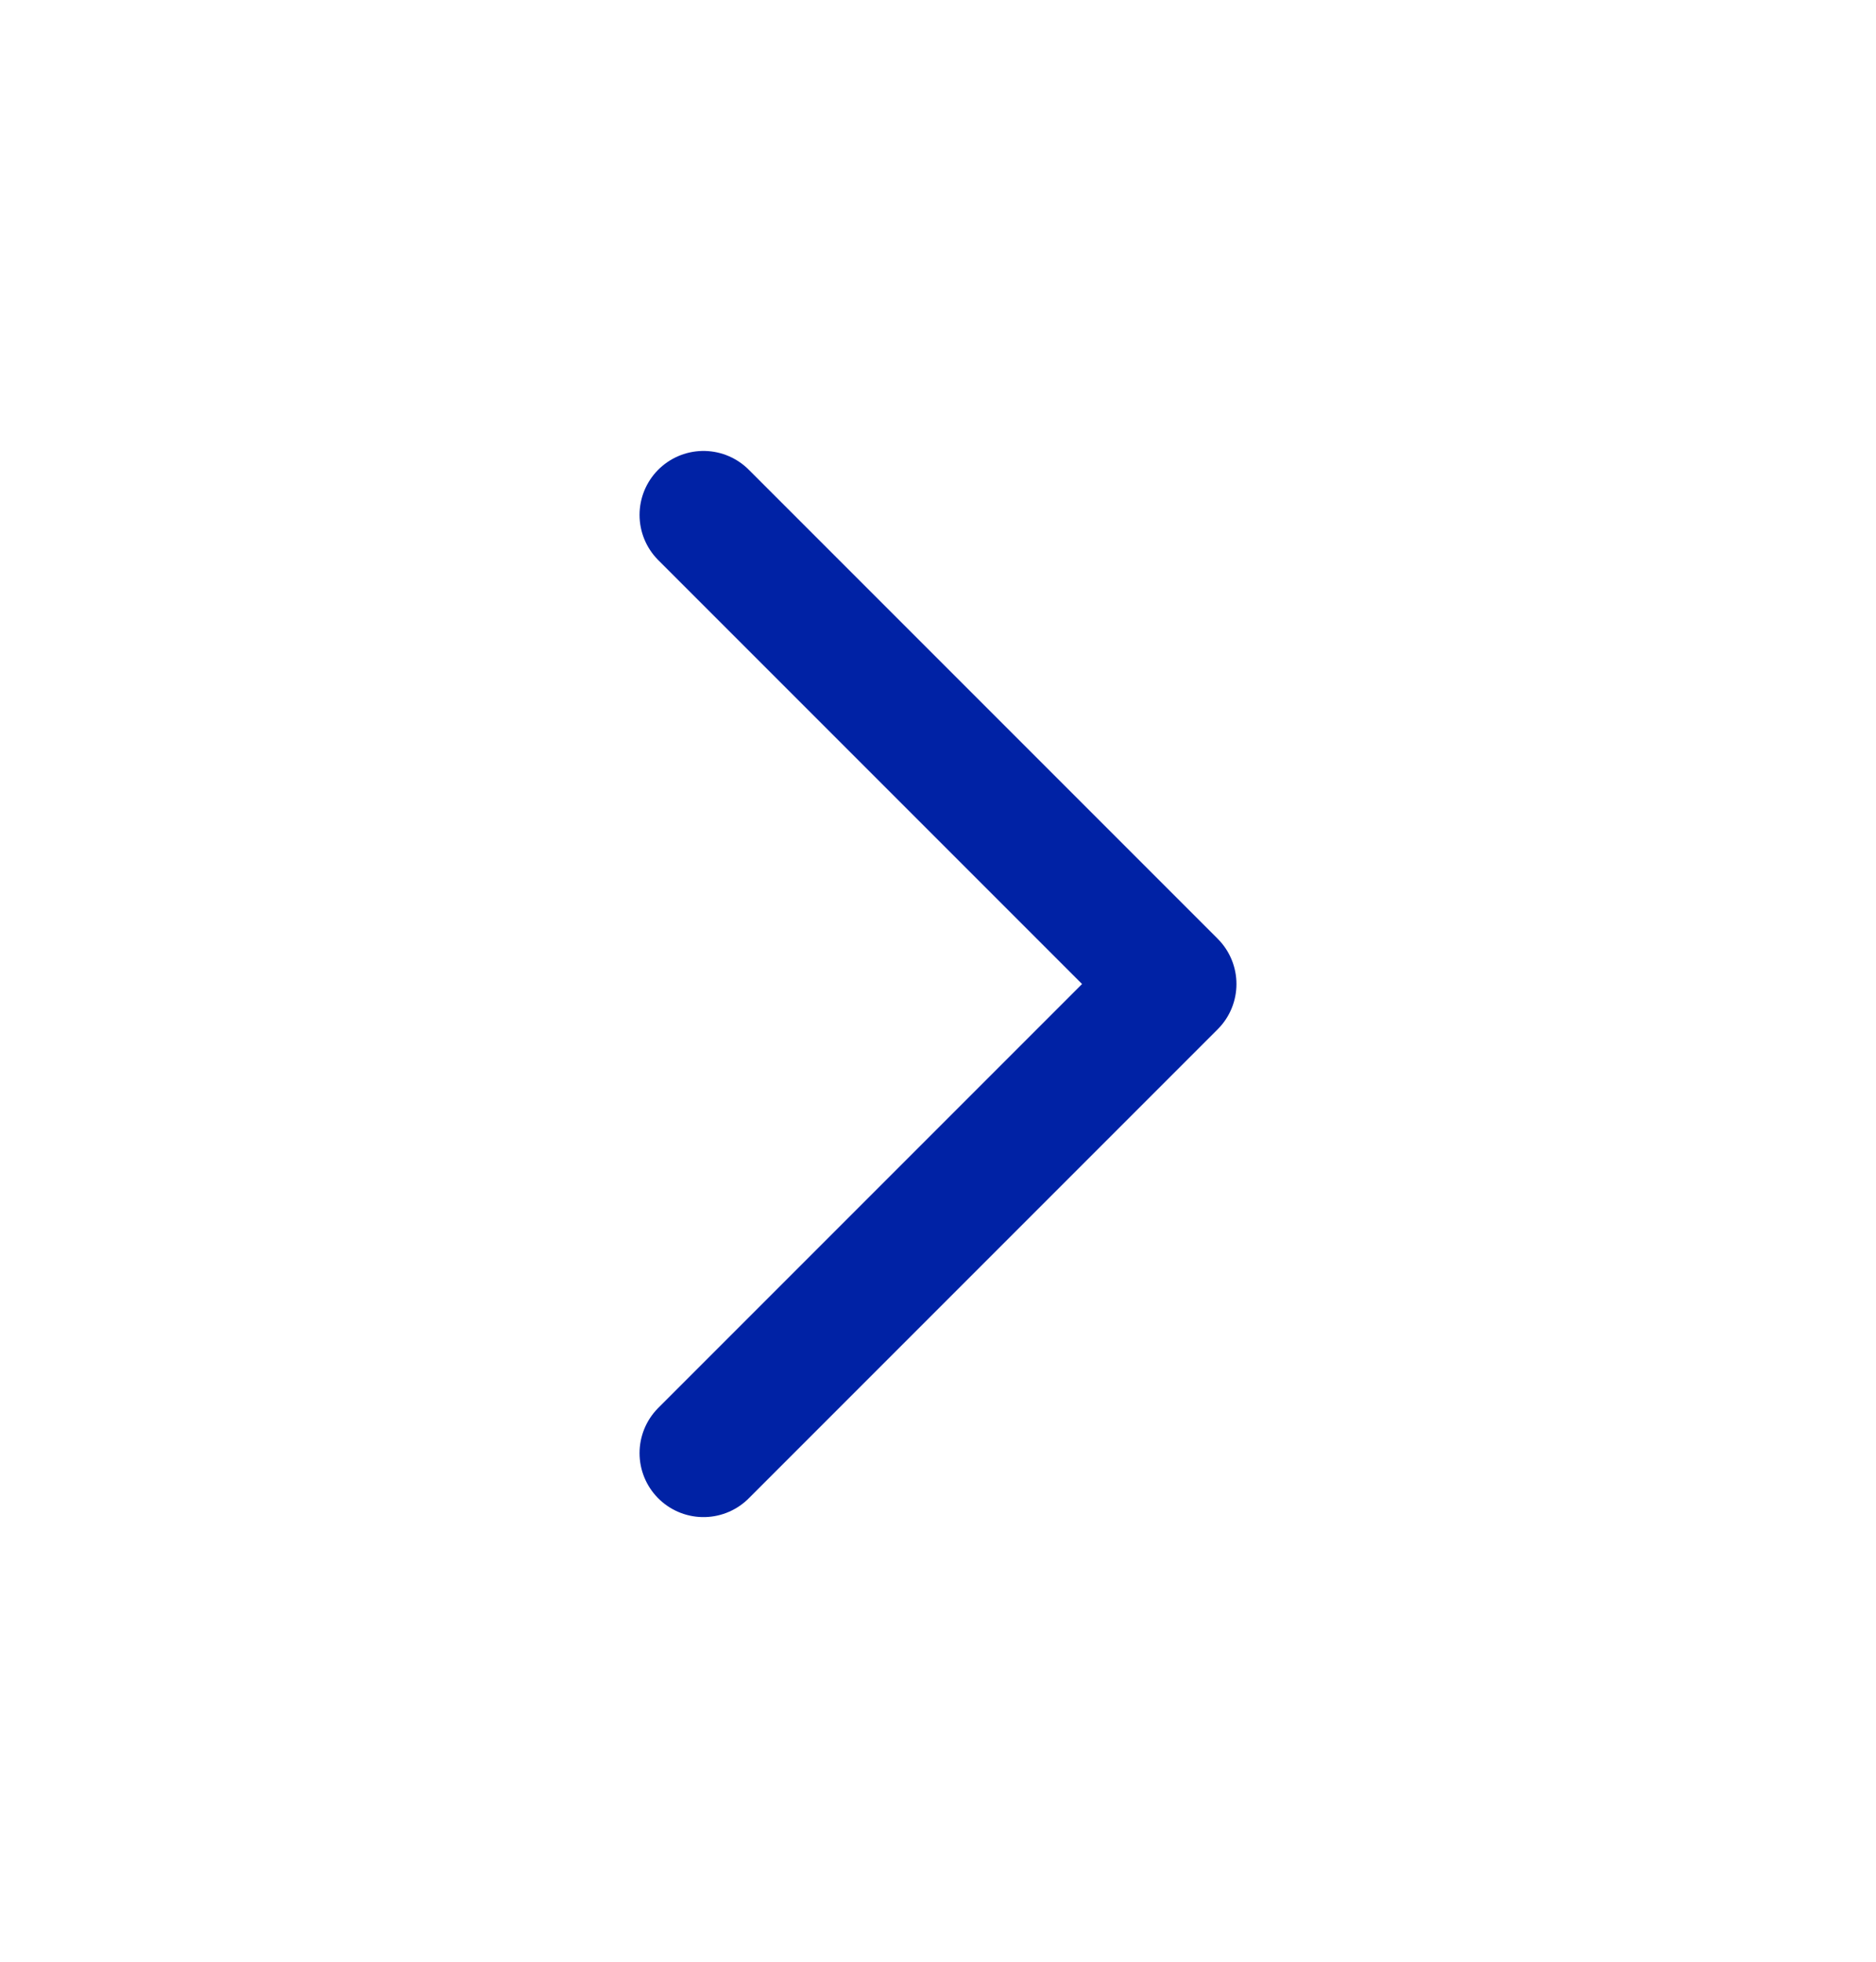 <svg width="22" height="23" viewBox="0 0 22 23" fill="none" xmlns="http://www.w3.org/2000/svg">
<path d="M8.25 6.037L13.75 11.537L8.25 17.037" stroke="#0022A5" stroke-width="1.5" stroke-linecap="round" stroke-linejoin="round"/>
</svg>
